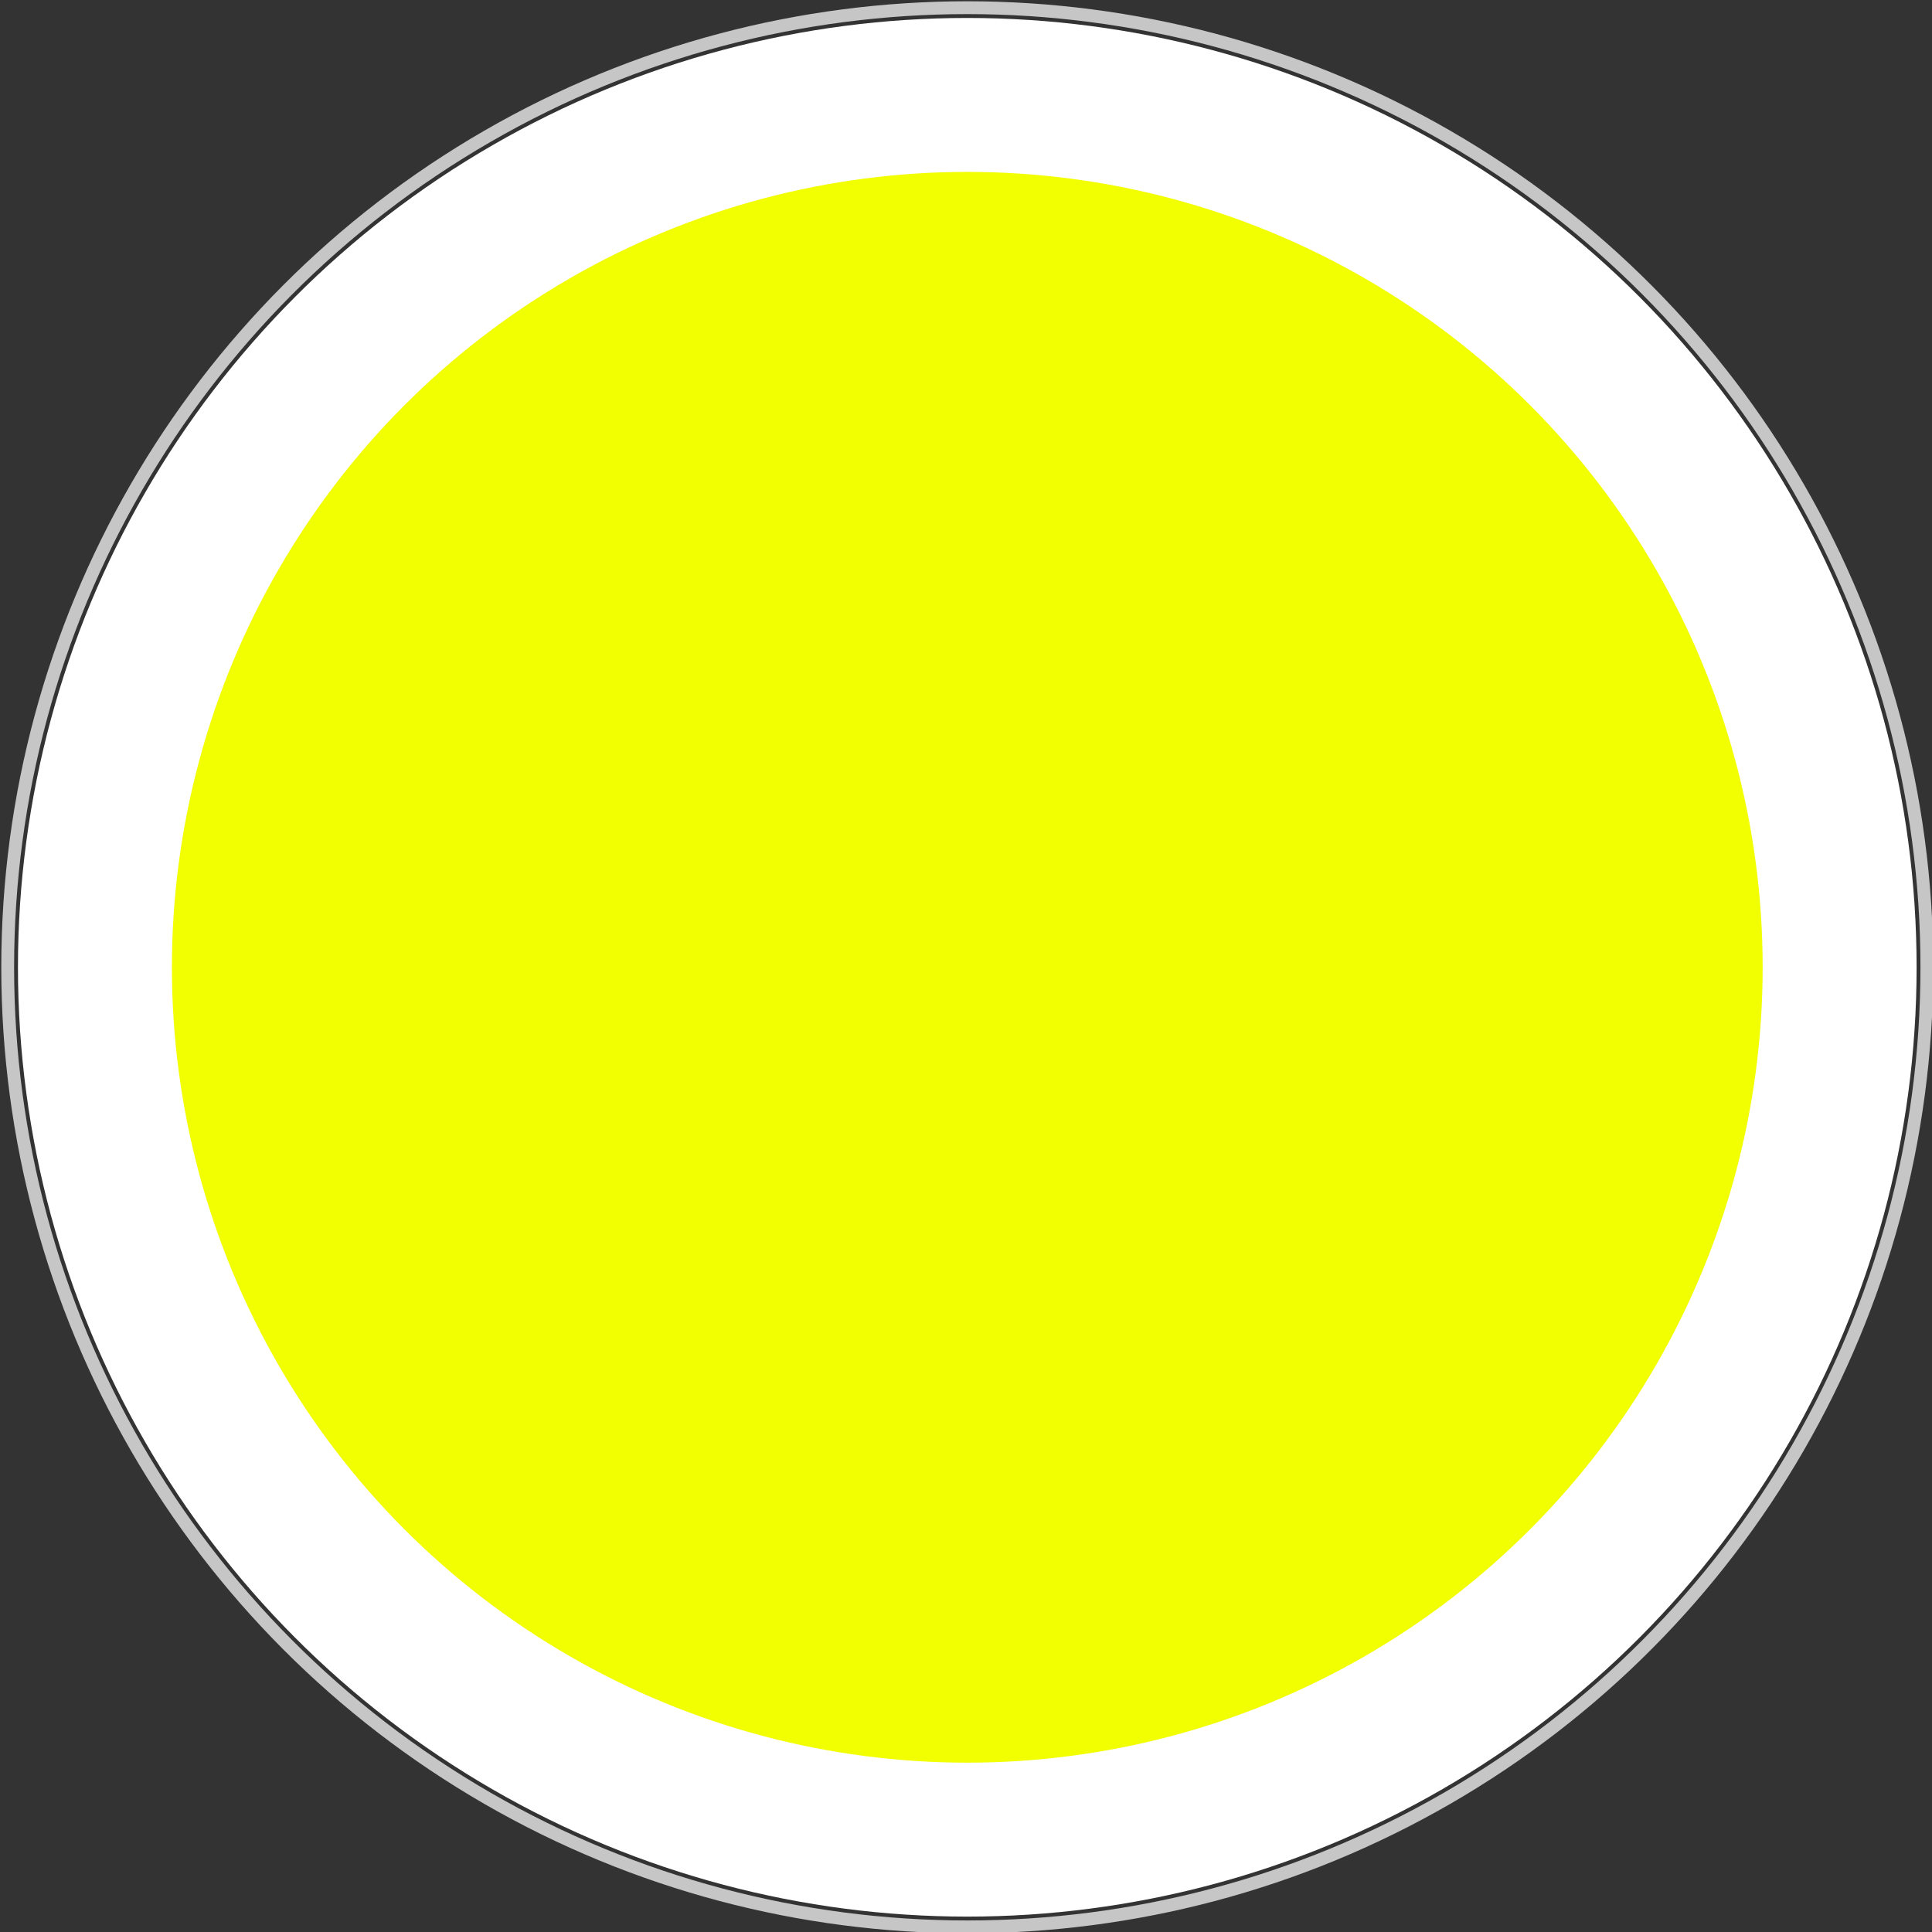 <?xml version="1.0" encoding="utf-8"?>
<!-- Generator: Adobe Illustrator 27.9.6, SVG Export Plug-In . SVG Version: 9.03 Build 54986)  -->
<svg version="1.1" id="Layer_1" xmlns="http://www.w3.org/2000/svg" xmlns:xlink="http://www.w3.org/1999/xlink" x="0px" y="0px"
	 viewBox="0 0 75.3 75.3" style="enable-background:new 0 0 75.3 75.3;" xml:space="preserve">
<rect x="0" y="0" width="75.3" height="75.3" fill="#333333" stroke="none"/>
<style type="text/css">
	.st0{fill:#FFFFFF;}
	.st1{fill:none;stroke:#C6C6C6;stroke-width:0.5;stroke-miterlimit:10;}
	.st2{fill:#F2FF00;}
</style>
<g>
	<circle class="st0" cx="37.7" cy="37.7" r="37"/>
</g>
<circle class="st1" cx="37.7" cy="37.7" r="37.4"/>
<g>
	<circle class="st2" cx="37.7" cy="37.7" r="31"/>
</g>
</svg>
